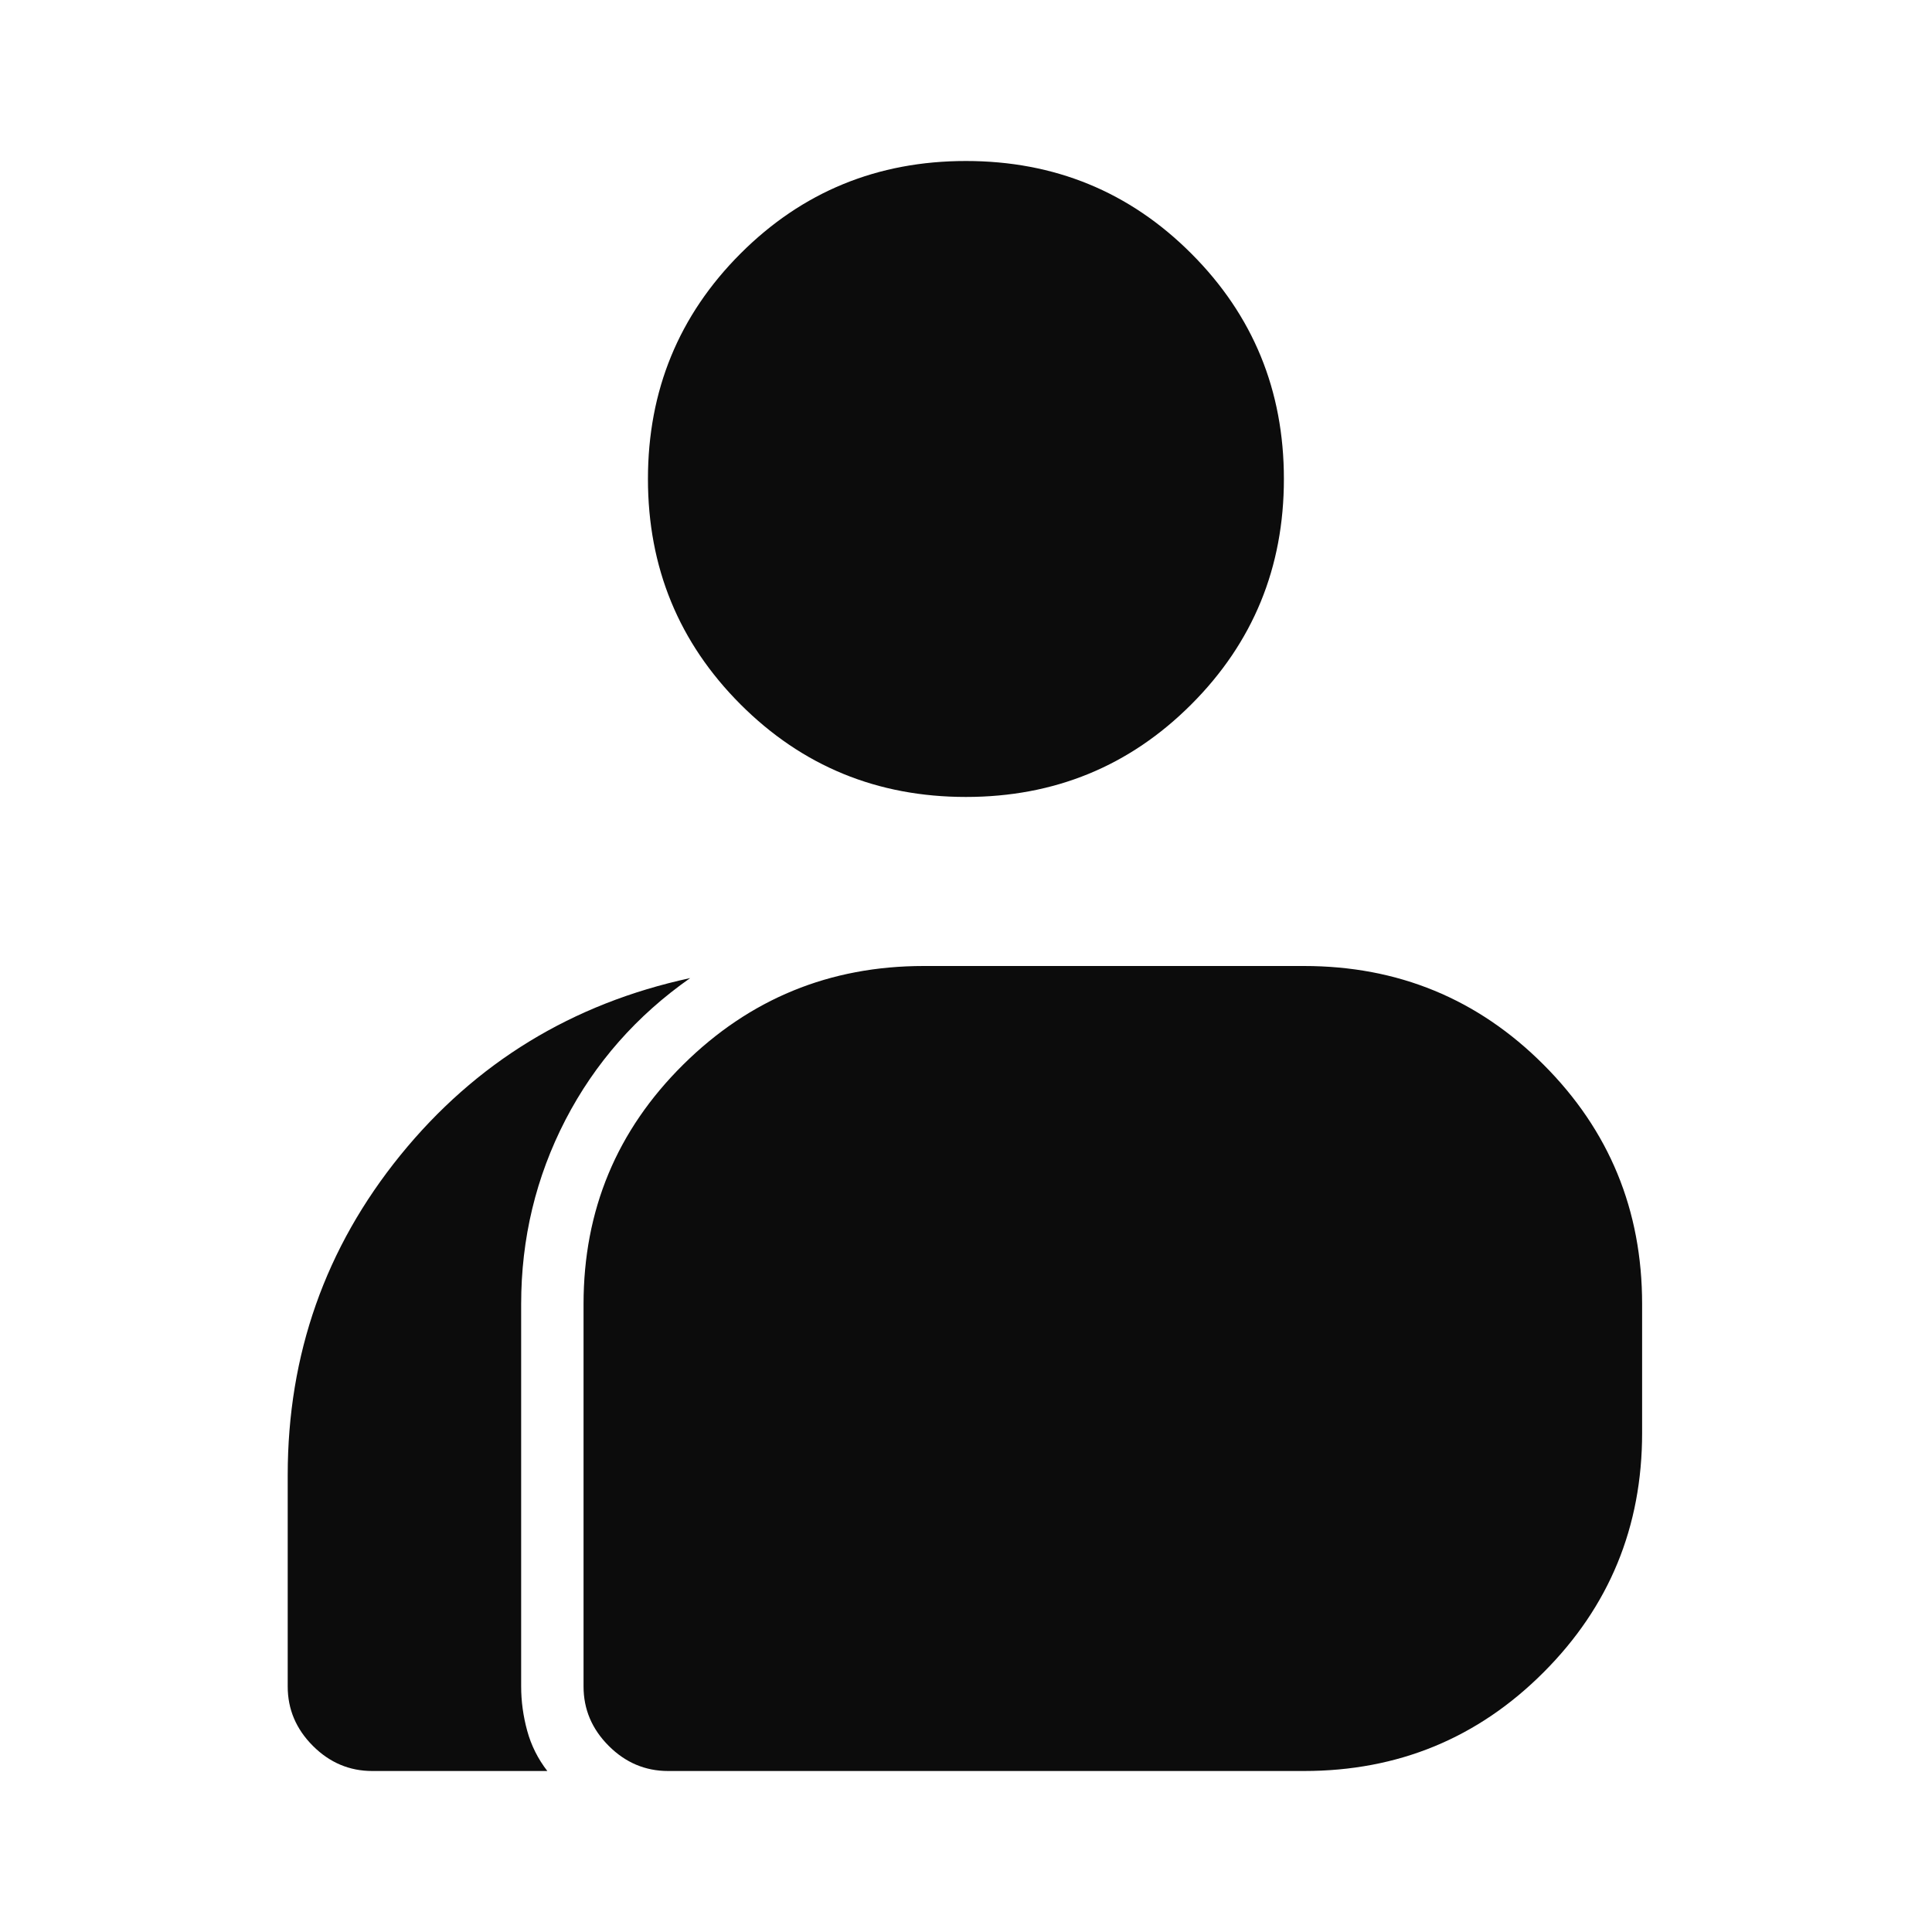 <?xml version="1.0" encoding="UTF-8"?>
<svg xmlns="http://www.w3.org/2000/svg" width="24" height="24" viewBox="0 0 24 24" fill="none">
  <mask id="mask0_1755_11969" style="mask-type:alpha" maskUnits="userSpaceOnUse" x="0" y="0" width="24" height="24">
    <rect width="24" height="24" fill="#0C0C0C"></rect>
  </mask>
  <g mask="url(#mask0_1755_11969)">
    <path d="M4.624 22C4.341 22 4.095 21.896 3.887 21.688C3.678 21.479 3.574 21.233 3.574 20.95V18.325C3.574 16.825 4.041 15.5 4.974 14.35C5.908 13.2 7.108 12.467 8.574 12.15C7.908 12.617 7.391 13.204 7.024 13.912C6.658 14.621 6.474 15.383 6.474 16.2V20.95C6.474 21.133 6.499 21.317 6.549 21.5C6.599 21.683 6.683 21.85 6.799 22H4.624ZM8.299 22C8.016 22 7.77 21.896 7.562 21.688C7.353 21.479 7.249 21.233 7.249 20.95V16.2C7.249 15.033 7.662 14.042 8.487 13.225C9.312 12.408 10.308 12 11.474 12H16.199C17.366 12 18.358 12.408 19.174 13.225C19.991 14.042 20.399 15.033 20.399 16.2V17.8C20.399 18.967 19.991 19.958 19.174 20.775C18.358 21.592 17.366 22 16.199 22H8.299ZM11.999 9.9C10.899 9.9 9.966 9.517 9.199 8.75C8.433 7.983 8.049 7.05 8.049 5.95C8.049 4.85 8.433 3.917 9.199 3.15C9.966 2.383 10.899 2 11.999 2C13.099 2 14.033 2.383 14.799 3.15C15.566 3.917 15.949 4.85 15.949 5.95C15.949 7.05 15.566 7.983 14.799 8.75C14.033 9.517 13.099 9.9 11.999 9.9Z" fill="#0C0C0C"></path>
  </g>
</svg>
